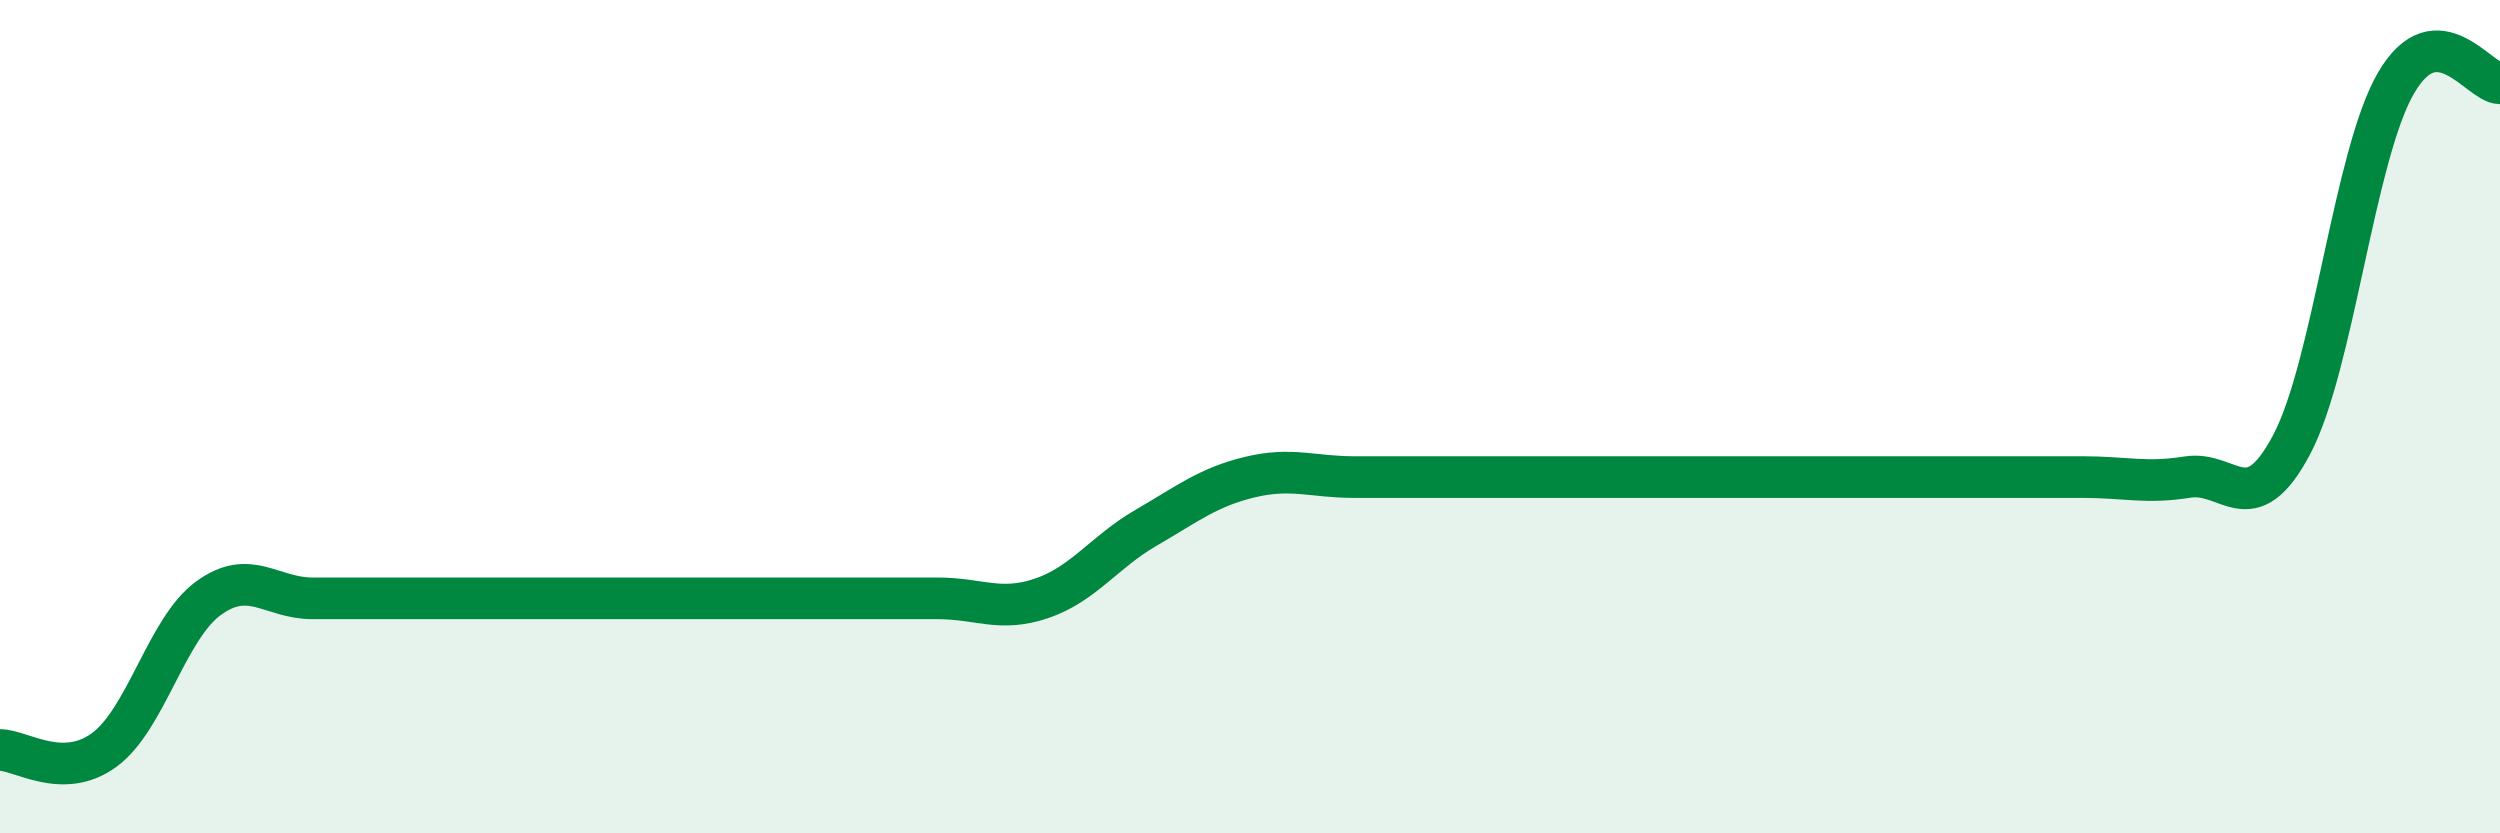 
    <svg width="60" height="20" viewBox="0 0 60 20" xmlns="http://www.w3.org/2000/svg">
      <path
        d="M 0,18 C 0.5,18 1.5,18.73 2.5,18 C 3.5,17.27 4,15.09 5,14.36 C 6,13.63 6.5,14.36 7.5,14.36 C 8.5,14.36 9,14.36 10,14.36 C 11,14.36 11.5,14.36 12.5,14.36 C 13.5,14.36 14,14.36 15,14.36 C 16,14.36 16.5,14.36 17.5,14.36 C 18.5,14.36 19,14.36 20,14.36 C 21,14.36 21.5,14.36 22.5,14.36 C 23.5,14.36 24,14.7 25,14.36 C 26,14.02 26.5,13.25 27.5,12.67 C 28.5,12.09 29,11.69 30,11.45 C 31,11.21 31.5,11.45 32.5,11.45 C 33.5,11.45 34,11.45 35,11.45 C 36,11.45 36.5,11.45 37.5,11.45 C 38.5,11.45 39,11.45 40,11.45 C 41,11.45 41.5,11.45 42.5,11.45 C 43.5,11.45 44,11.45 45,11.45 C 46,11.45 46.5,11.45 47.5,11.45 C 48.5,11.45 49,11.45 50,11.45 C 51,11.45 51.5,11.61 52.5,11.45 C 53.5,11.29 54,12.56 55,10.67 C 56,8.78 56.5,3.73 57.5,2 C 58.5,0.27 59.5,2 60,2L60 20L0 20Z"
        fill="#008740"
        opacity="0.1"
        stroke-linecap="round"
        stroke-linejoin="round"
      />
      <path
        d="M 0,18 C 0.5,18 1.5,18.73 2.5,18 C 3.5,17.27 4,15.09 5,14.36 C 6,13.63 6.5,14.36 7.5,14.36 C 8.5,14.36 9,14.36 10,14.36 C 11,14.36 11.5,14.36 12.5,14.36 C 13.5,14.36 14,14.36 15,14.36 C 16,14.36 16.5,14.36 17.5,14.36 C 18.5,14.36 19,14.36 20,14.36 C 21,14.36 21.5,14.36 22.5,14.36 C 23.5,14.36 24,14.7 25,14.36 C 26,14.02 26.5,13.25 27.5,12.67 C 28.5,12.09 29,11.69 30,11.45 C 31,11.21 31.5,11.45 32.5,11.45 C 33.5,11.45 34,11.45 35,11.45 C 36,11.45 36.5,11.45 37.5,11.45 C 38.5,11.45 39,11.45 40,11.45 C 41,11.45 41.5,11.45 42.5,11.45 C 43.5,11.45 44,11.45 45,11.45 C 46,11.45 46.5,11.45 47.5,11.45 C 48.5,11.45 49,11.45 50,11.45 C 51,11.45 51.5,11.61 52.5,11.45 C 53.5,11.29 54,12.56 55,10.67 C 56,8.78 56.5,3.73 57.5,2 C 58.5,0.27 59.5,2 60,2"
        stroke="#008740"
        stroke-width="1"
        fill="none"
        stroke-linecap="round"
        stroke-linejoin="round"
      />
    </svg>
  